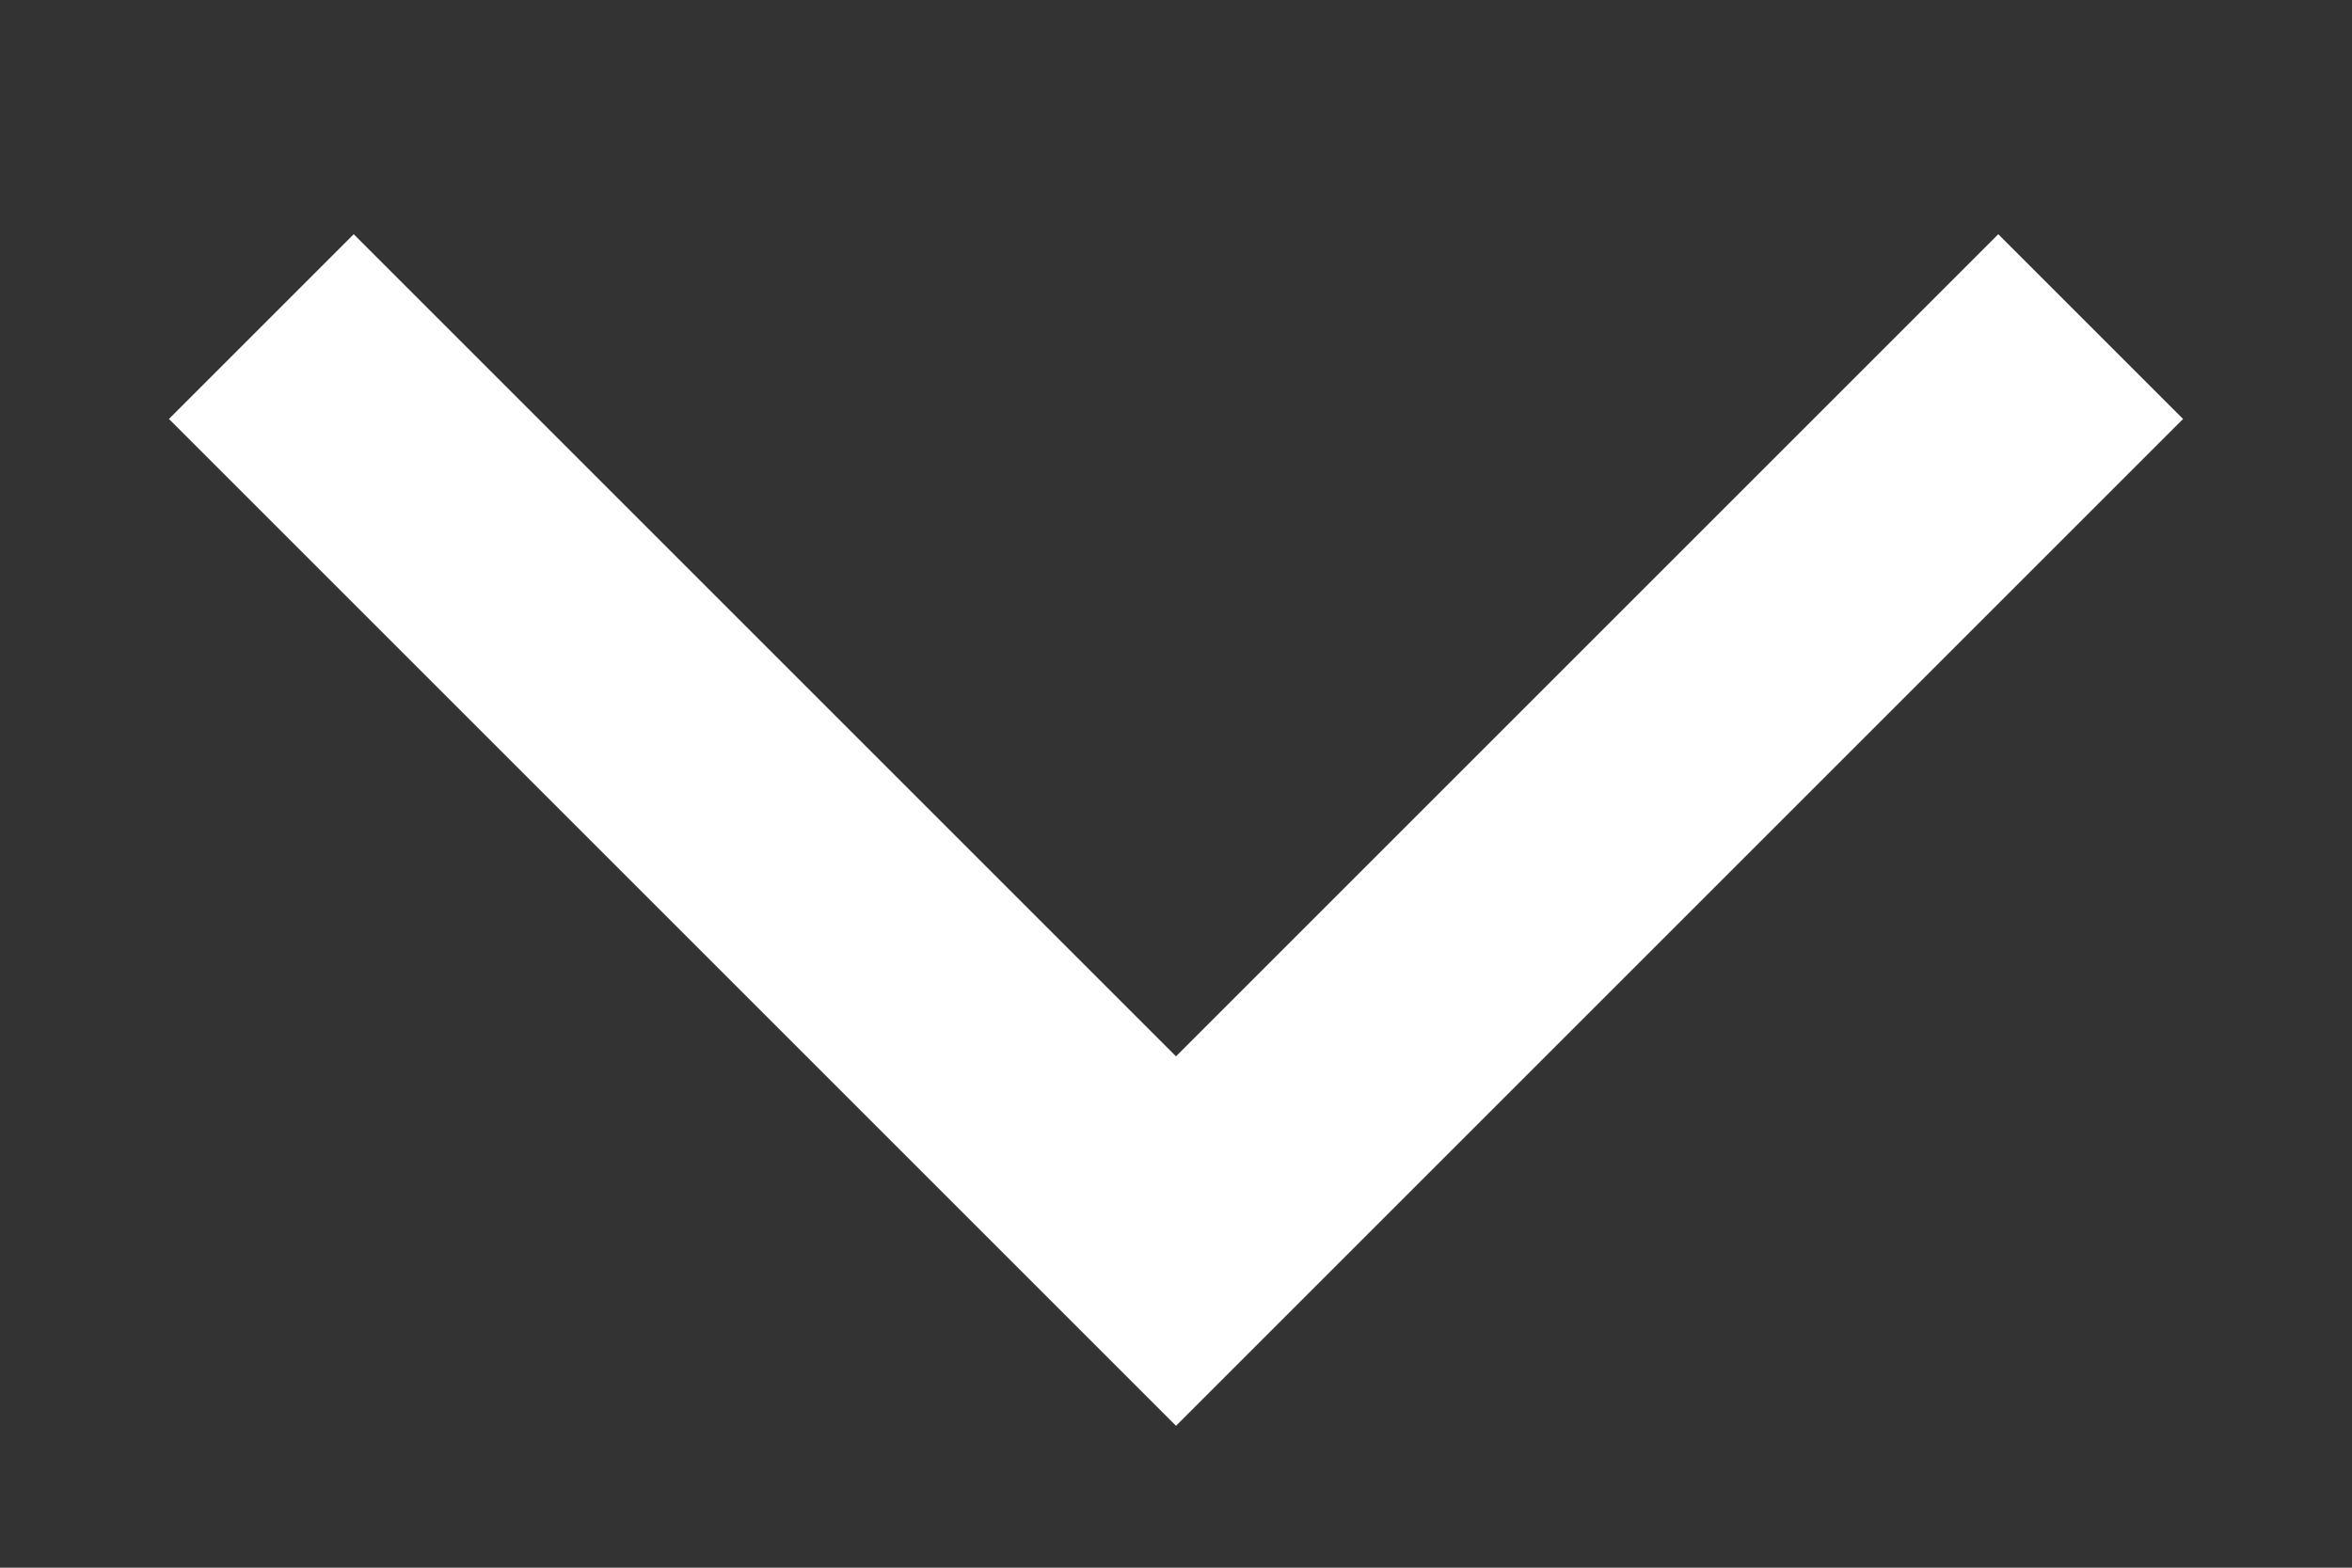 <svg width="9" height="6" viewBox="0 0 9 6" fill="none" xmlns="http://www.w3.org/2000/svg">
  <rect x="0" y="0" width="9" height="6" fill="#333333" stroke="none"/>
  <path id="Vector 425" d="M1 1.25L4.5 4.75L8 1.25" stroke="white" />
</svg>